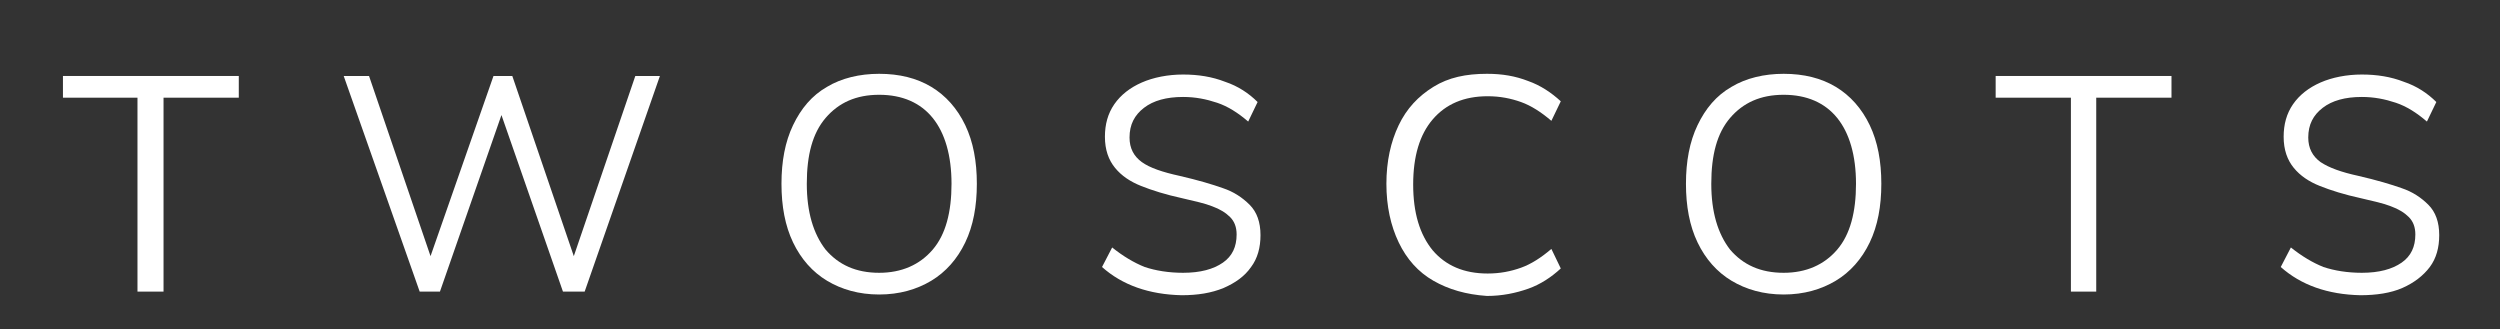 <?xml version="1.0" encoding="UTF-8"?> <!-- Generator: Adobe Illustrator 23.1.0, SVG Export Plug-In . SVG Version: 6.00 Build 0) --> <svg xmlns="http://www.w3.org/2000/svg" xmlns:xlink="http://www.w3.org/1999/xlink" version="1.1" id="Layer_1" x="0px" y="0px" viewBox="0 0 345.5 45.5" style="enable-background:new 0 0 345.5 45.5;" xml:space="preserve"><rect x="0" y="0" width="345.5" height="45.5" fill="#333333" stroke="none"/> <style type="text/css"> .st0{fill:#FFFFFF;} </style> <g> <path class="st0" d="M19,40.3V13.5H8.7v-3h24.3v3H22.6v26.8H19z"></path> </g> <g> <path class="st0" d="M87.8,10.5h3.4L80.8,40.3h-3l-8.5-24.4l-8.5,24.4H58L47.5,10.5H51l8.5,24.9l8.7-24.9l2.6,0l8.5,24.9L87.8,10.5 z"></path> </g> <g> <path class="st0" d="M114.3,38.8c-2-1.2-3.6-3-4.7-5.3c-1.1-2.3-1.6-5-1.6-8.1c0-3.1,0.5-5.8,1.6-8.1c1.1-2.3,2.6-4.1,4.7-5.3 c2-1.2,4.5-1.8,7.2-1.8c2.8,0,5.2,0.6,7.2,1.8c2,1.2,3.6,3,4.7,5.3c1.1,2.3,1.6,5,1.6,8.1c0,3.1-0.5,5.8-1.6,8.1 c-1.1,2.3-2.7,4.1-4.7,5.3c-2,1.2-4.4,1.9-7.2,1.9S116.3,40,114.3,38.8z M128.9,34.5c1.8-2.1,2.6-5.2,2.6-9.1c0-3.9-0.9-7-2.6-9.1 c-1.7-2.1-4.2-3.2-7.4-3.2c-3.2,0-5.6,1.1-7.4,3.2c-1.8,2.1-2.6,5.1-2.6,9.1c0,3.9,0.9,6.9,2.6,9.1c1.8,2.1,4.2,3.2,7.4,3.2 C124.6,37.7,127.1,36.6,128.9,34.5z"></path> </g> <g> <path class="st0" d="M152.3,36.9l1.4-2.7c1.5,1.2,3,2.1,4.5,2.7c1.5,0.5,3.3,0.8,5.3,0.8c2.4,0,4.2-0.5,5.5-1.4 c1.3-0.9,1.9-2.2,1.9-3.9c0-1-0.3-1.8-0.9-2.4c-0.6-0.6-1.4-1.1-2.5-1.5c-1-0.4-2.4-0.7-4.1-1.1c-2.3-0.5-4.2-1.1-5.7-1.7 c-1.5-0.6-2.7-1.4-3.6-2.5c-0.9-1.1-1.4-2.5-1.4-4.3c0-1.7,0.4-3.2,1.3-4.5c0.9-1.3,2.2-2.3,3.8-3c1.6-0.7,3.6-1.1,5.7-1.1 c2.1,0,4,0.3,5.8,1c1.8,0.6,3.3,1.6,4.5,2.8l-1.3,2.7c-1.4-1.2-2.8-2.1-4.3-2.6c-1.5-0.5-3-0.8-4.7-0.8c-2.3,0-4.1,0.5-5.4,1.5 c-1.3,1-2,2.3-2,4.1c0,1.5,0.6,2.6,1.7,3.4s2.9,1.4,5.2,1.9c2.6,0.6,4.6,1.2,6,1.7c1.5,0.5,2.7,1.3,3.7,2.3s1.5,2.4,1.5,4.2 c0,1.7-0.4,3.2-1.3,4.4c-0.9,1.3-2.2,2.2-3.8,2.9c-1.7,0.7-3.6,1-5.8,1C158.8,40.7,155.1,39.4,152.3,36.9z"></path> </g> <g> <path class="st0" d="M198.1,38.8c-2.1-1.2-3.7-3-4.8-5.3c-1.1-2.3-1.7-5-1.7-8.1c0-3.1,0.6-5.8,1.7-8.1s2.7-4,4.8-5.3 s4.5-1.8,7.4-1.8c2.1,0,3.9,0.3,5.7,1c1.7,0.6,3.2,1.6,4.5,2.8l-1.3,2.7c-1.4-1.2-2.8-2.1-4.2-2.6c-1.4-0.5-2.9-0.8-4.6-0.8 c-3.3,0-5.8,1.1-7.6,3.2s-2.7,5.1-2.7,9c0,3.9,0.9,6.9,2.7,9.1c1.8,2.1,4.3,3.2,7.6,3.2c1.7,0,3.2-0.3,4.6-0.8 c1.4-0.5,2.8-1.4,4.2-2.6l1.3,2.7c-1.3,1.2-2.8,2.2-4.5,2.8c-1.7,0.6-3.6,1-5.7,1C202.6,40.7,200.2,40,198.1,38.8z"></path> </g> <g> <path class="st0" d="M239.3,38.8c-2-1.2-3.6-3-4.7-5.3c-1.1-2.3-1.6-5-1.6-8.1c0-3.1,0.5-5.8,1.6-8.1c1.1-2.3,2.6-4.1,4.7-5.3 c2-1.2,4.5-1.8,7.2-1.8c2.8,0,5.2,0.6,7.2,1.8c2,1.2,3.6,3,4.7,5.3c1.1,2.3,1.6,5,1.6,8.1c0,3.1-0.5,5.8-1.6,8.1 c-1.1,2.3-2.7,4.1-4.7,5.3c-2,1.2-4.4,1.9-7.2,1.9C243.7,40.7,241.3,40,239.3,38.8z M253.9,34.5c1.8-2.1,2.6-5.2,2.6-9.1 c0-3.9-0.9-7-2.6-9.1s-4.2-3.2-7.4-3.2c-3.2,0-5.6,1.1-7.4,3.2c-1.8,2.1-2.6,5.1-2.6,9.1c0,3.9,0.9,6.9,2.6,9.1 c1.8,2.1,4.2,3.2,7.4,3.2C249.6,37.7,252.1,36.6,253.9,34.5z"></path> </g> <g> <path class="st0" d="M286.2,40.3V13.5h-10.4v-3h24.3v3h-10.4v26.8H286.2z"></path> </g> <g> <path class="st0" d="M315.2,36.9l1.4-2.7c1.5,1.2,3,2.1,4.5,2.7c1.5,0.5,3.3,0.8,5.3,0.8c2.4,0,4.2-0.5,5.5-1.4 c1.3-0.9,1.9-2.2,1.9-3.9c0-1-0.3-1.8-0.9-2.4c-0.6-0.6-1.4-1.1-2.5-1.5c-1-0.4-2.4-0.7-4.1-1.1c-2.3-0.5-4.2-1.1-5.7-1.7 c-1.5-0.6-2.7-1.4-3.6-2.5c-0.9-1.1-1.4-2.5-1.4-4.3c0-1.7,0.4-3.2,1.3-4.5c0.9-1.3,2.2-2.3,3.8-3s3.6-1.1,5.7-1.1 c2.1,0,4,0.3,5.8,1c1.8,0.6,3.3,1.6,4.5,2.8l-1.3,2.7c-1.4-1.2-2.8-2.1-4.3-2.6s-3-0.8-4.7-0.8c-2.3,0-4.1,0.5-5.4,1.5 c-1.3,1-2,2.3-2,4.1c0,1.5,0.6,2.6,1.7,3.4c1.2,0.8,2.9,1.4,5.2,1.9c2.6,0.6,4.6,1.2,6,1.7c1.5,0.5,2.7,1.3,3.7,2.3 s1.5,2.4,1.5,4.2c0,1.7-0.4,3.2-1.3,4.4s-2.2,2.2-3.8,2.9s-3.6,1-5.8,1C321.7,40.7,318,39.4,315.2,36.9z"></path> </g> </svg> 